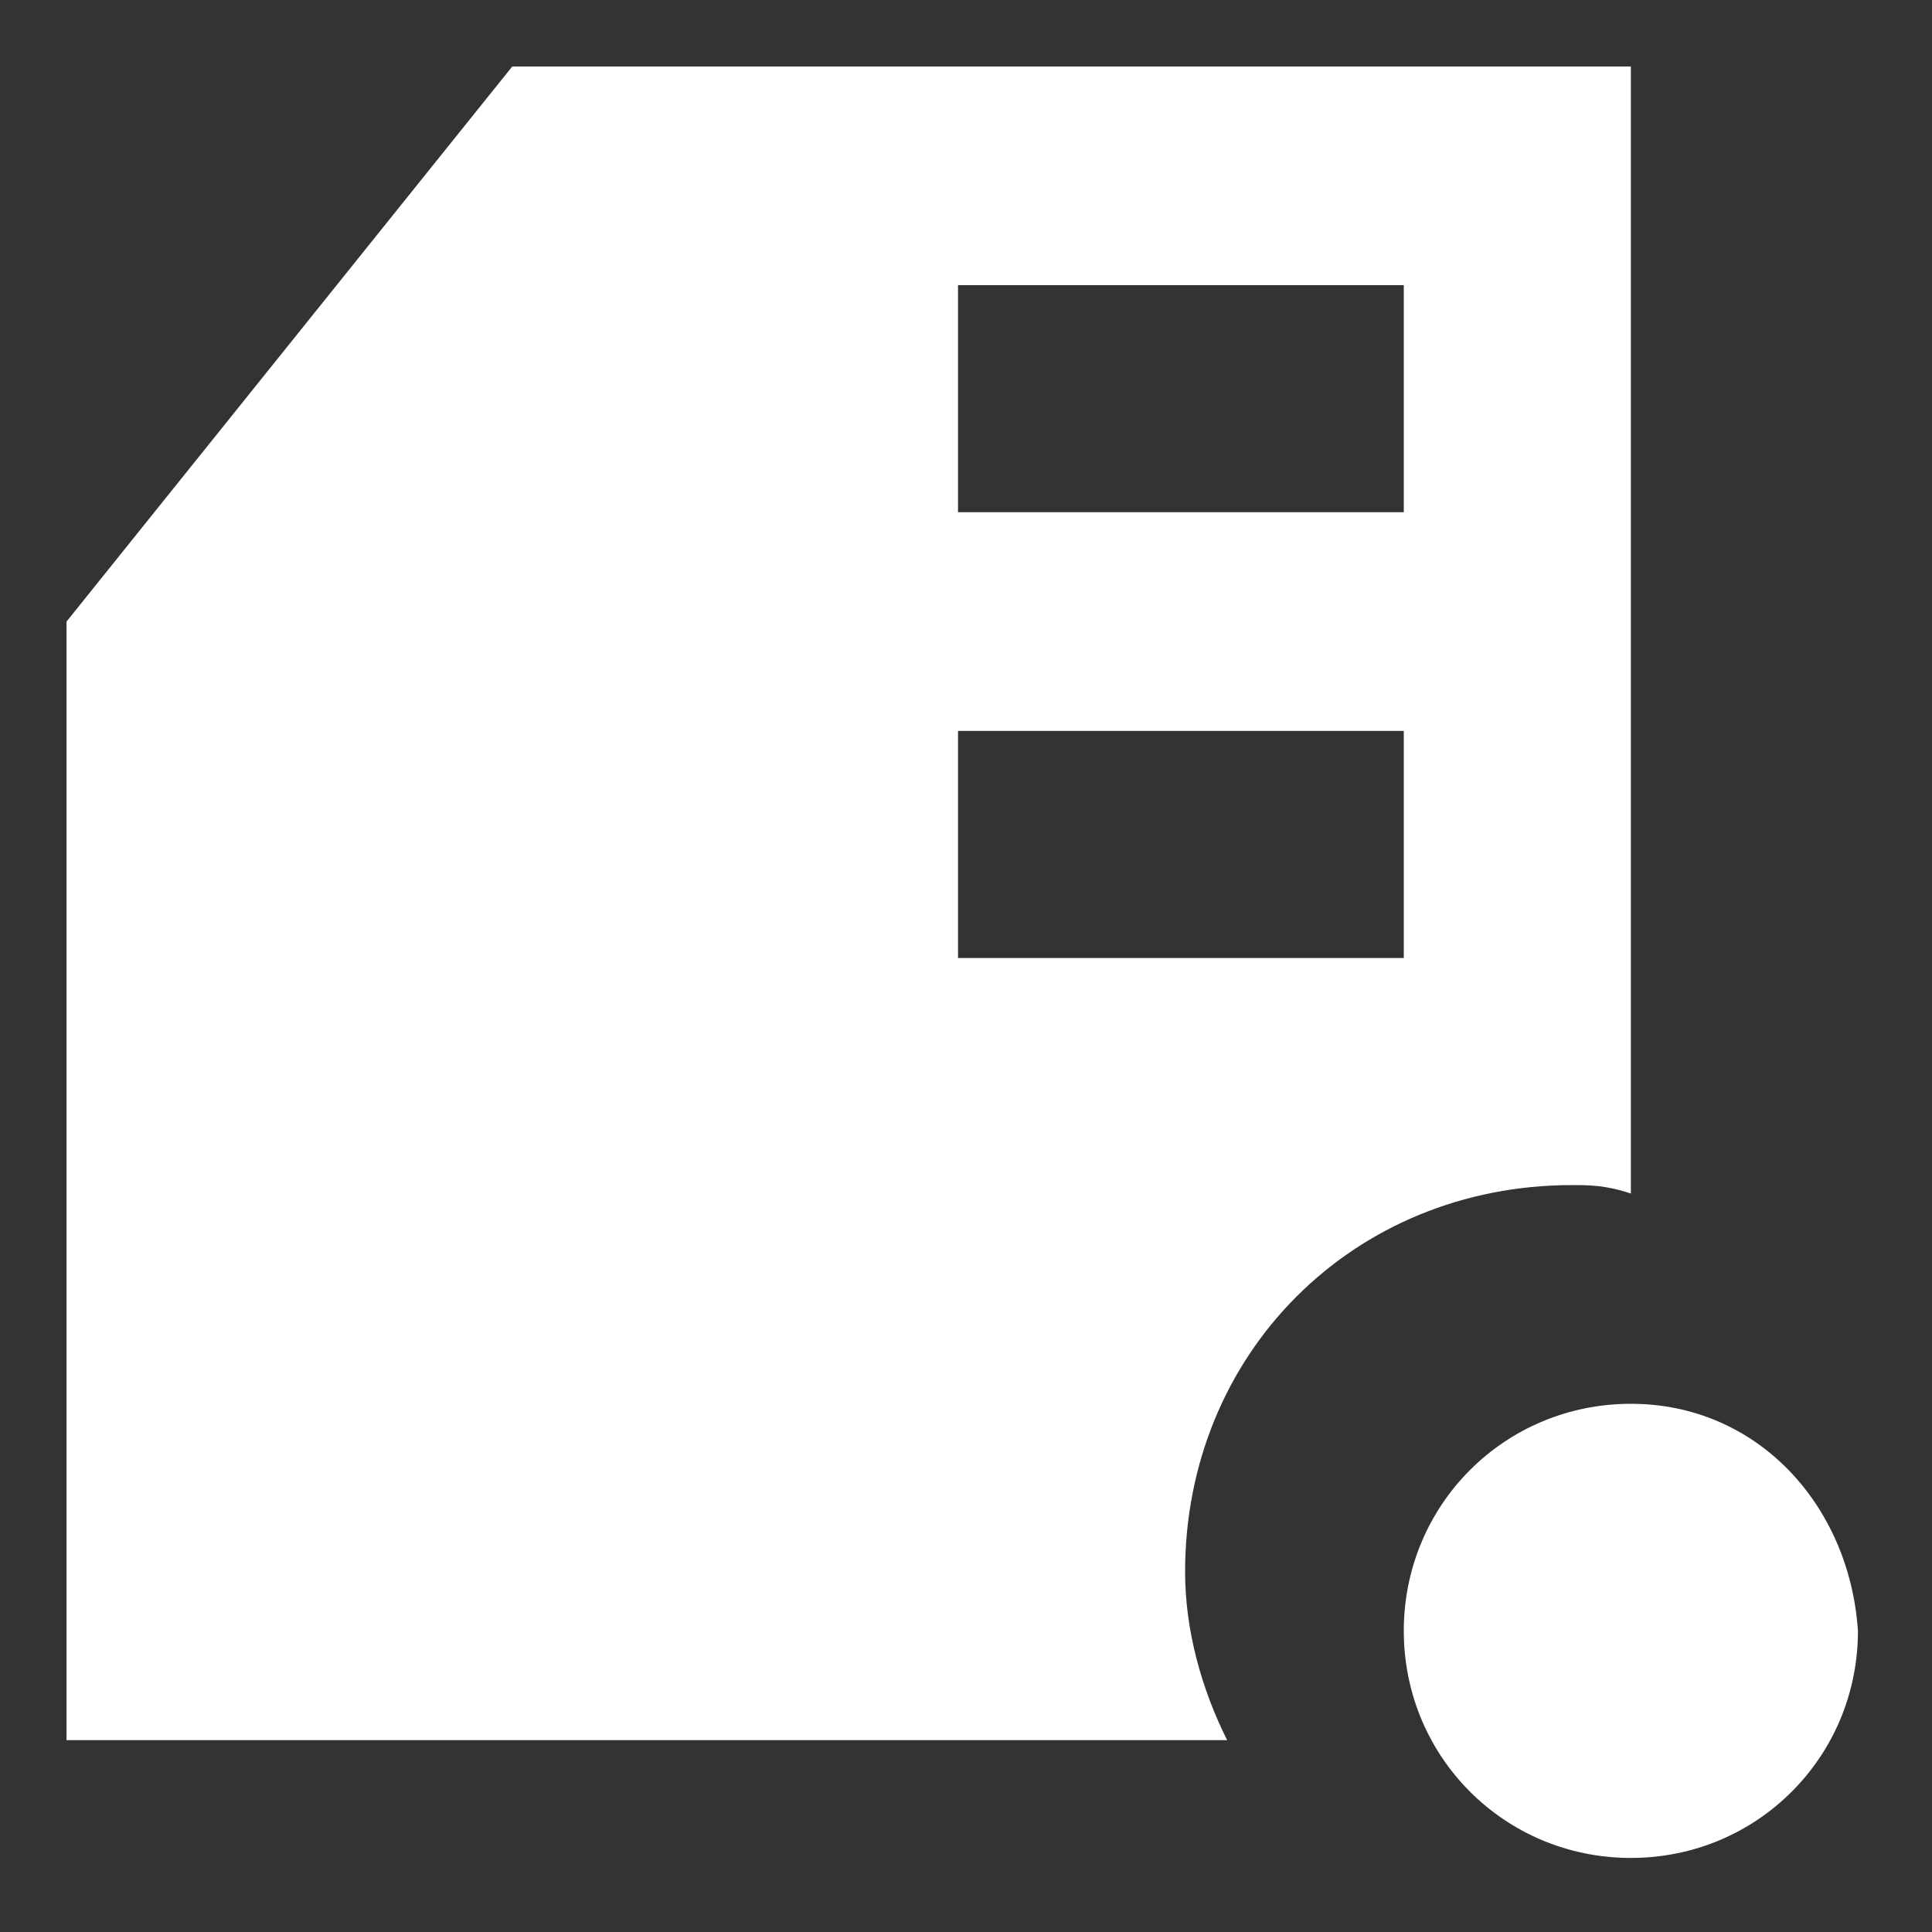 <?xml version="1.0" encoding="UTF-8"?>
<svg width="30px" height="30px" viewBox="0 0 30 30" version="1.1" xmlns="http://www.w3.org/2000/svg" xmlns:xlink="http://www.w3.org/1999/xlink">
    <rect x="0" y="0" width="30" height="30" fill="#333333" stroke="none"/>
    <title>home-icon-策略稳健-n</title>
    <g id="页面-1" stroke="none" stroke-width="1" fill="none" fill-rule="evenodd">
        <g id="一丿资本-部分icon切图" transform="translate(-277, -369)">
            <g id="home-icon-策略稳健-n" transform="translate(277, 369)">
                <rect id="矩形" transform="translate(15, 15) scale(-1, 1) translate(-15, -15) " x="0" y="0" width="30" height="30"></rect>
                <g id="xinxi-2" transform="translate(1, 1)" fill="#FFFFFF" fill-rule="nonzero">
                    <path d="M23.41,17.402 C23.671,17.402 23.932,17.402 24.324,17.533 L24.324,0.033 L6.954,0.033 L0.033,8.652 L0.033,26.021 L18.055,26.021 C17.663,25.238 17.402,24.324 17.402,23.41 C17.402,20.014 20.014,17.402 23.41,17.402 C23.235,17.402 23.235,17.402 23.41,17.402 Z M13.876,3.428 L20.798,3.428 L20.798,6.954 L13.876,6.954 L13.876,3.428 Z M13.876,13.876 L13.876,10.35 L20.798,10.35 L20.798,13.876 L13.876,13.876 Z M24.324,20.798 C22.365,20.798 20.798,22.365 20.798,24.324 C20.798,26.283 22.365,27.85 24.324,27.85 C26.283,27.85 27.85,26.283 27.85,24.324 C27.719,22.365 26.283,20.798 24.324,20.798 Z" id="形状"></path>
                </g>
            </g>
        </g>
    </g>
</svg>